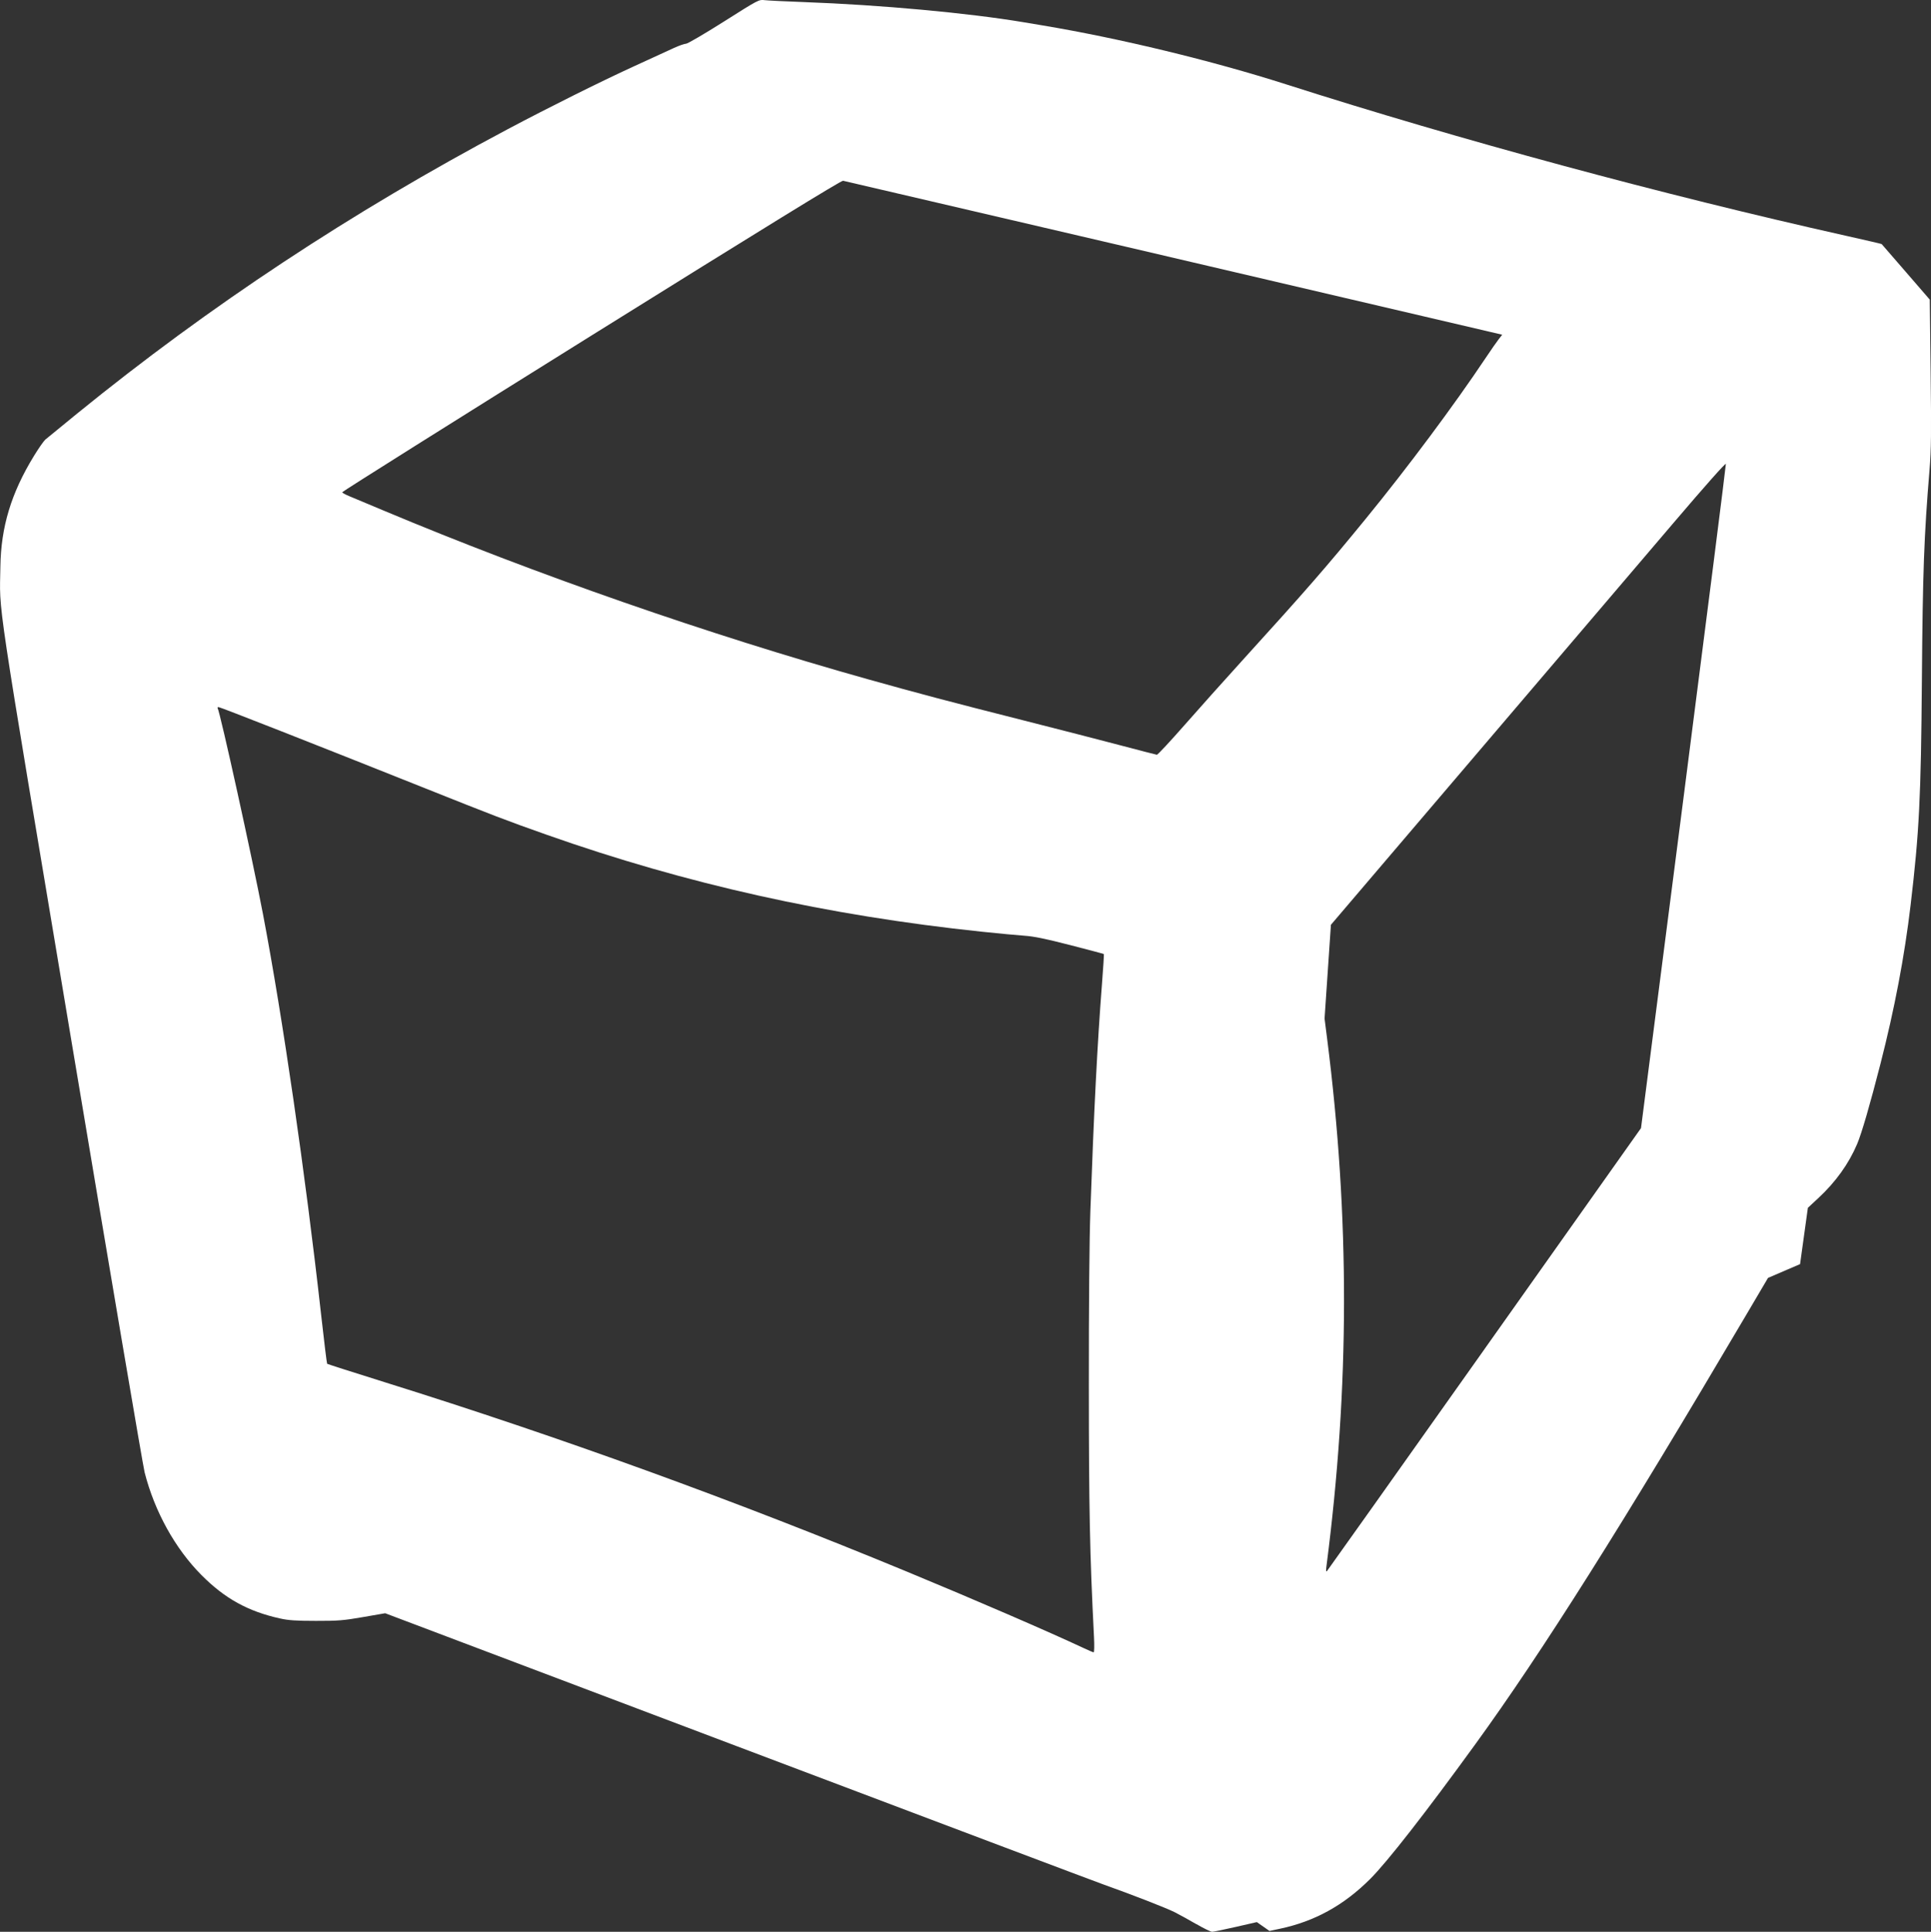 <?xml version="1.0" encoding="UTF-8" standalone="no"?>
<svg
   xmlns:dc="http://purl.org/dc/elements/1.1/"
   xmlns:cc="http://creativecommons.org/ns#"
   xmlns:rdf="http://www.w3.org/1999/02/22-rdf-syntax-ns#"
   xmlns:svg="http://www.w3.org/2000/svg"
   xmlns="http://www.w3.org/2000/svg"
   xmlns:sodipodi="http://sodipodi.sourceforge.net/DTD/sodipodi-0.dtd"
   xmlns:inkscape="http://www.inkscape.org/namespaces/inkscape"
   width="111.251mm"
   height="111.285mm"
   viewBox="0 0 111.251 111.285">
  <rect x="0" y="0" width="111.251" height="111.285" fill="#333333" stroke="none"/>
  <g
     transform="translate(-52.789,-103.396)">
    <path
       style="fill:#ffffff;stroke-width:0.073"
       d="m 121.713,214.239 c -0.419,-0.244 -0.977,-0.552 -1.241,-0.685 -0.483,-0.244 -2.475,-1.019 -4.088,-1.592 -0.479,-0.17 -9.99,-3.757 -21.137,-7.971 l -20.267,-7.662 -1.274,0.221 c -1.136,0.197 -1.431,0.221 -2.719,0.219 -1.144,-0.001 -1.574,-0.03 -2.061,-0.138 -1.849,-0.409 -3.182,-1.145 -4.532,-2.503 -1.515,-1.523 -2.701,-3.666 -3.273,-5.914 -0.096,-0.379 -1.998,-11.587 -4.226,-24.907 -4.446,-26.578 -4.125,-24.438 -4.084,-27.264 0.033,-2.295 0.624,-4.245 1.933,-6.381 0.269,-0.439 0.564,-0.863 0.656,-0.943 0.092,-0.08 0.913,-0.752 1.826,-1.494 7.635,-6.208 15.819,-11.613 24.796,-16.377 2.387,-1.267 5.347,-2.741 7.281,-3.628 0.977,-0.448 2.018,-0.925 2.312,-1.06 0.295,-0.135 0.61,-0.246 0.7,-0.246 0.09,0 1.071,-0.574 2.179,-1.275 1.995,-1.263 2.018,-1.275 2.345,-1.234 0.182,0.022 1.201,0.073 2.265,0.111 4.407,0.161 9.475,0.626 12.677,1.164 0.219,0.037 0.706,0.118 1.08,0.181 4.452,0.745 9.756,2.029 14.038,3.398 9.955,3.184 21.753,6.375 32.22,8.714 1.131,0.253 2.066,0.47 2.079,0.483 0.013,0.013 0.641,0.737 1.397,1.611 l 1.374,1.588 0.05,4.213 c 0.042,3.485 0.031,4.445 -0.061,5.555 -0.32,3.855 -0.395,5.912 -0.443,12.109 -0.053,6.799 -0.153,8.806 -0.651,13.007 -0.349,2.948 -0.921,5.959 -1.737,9.145 -0.604,2.36 -1.083,4.003 -1.344,4.618 -0.485,1.14 -1.236,2.185 -2.239,3.116 l -0.598,0.555 -0.225,1.622 -0.225,1.622 -0.923,0.397 -0.923,0.397 -1.24,2.103 c -7.146,12.121 -11.78,19.465 -15.624,24.762 -2.888,3.98 -5.071,6.776 -6.058,7.762 -1.521,1.519 -3.2,2.443 -5.205,2.867 l -0.596,0.126 -0.364,-0.255 -0.364,-0.255 -1.215,0.278 c -0.668,0.153 -1.28,0.279 -1.36,0.28 -0.08,6.1e-4 -0.488,-0.198 -0.906,-0.442 z m -5.897,-16.579 c -0.24,-4.764 -0.291,-7.26 -0.295,-14.411 -0.003,-4.681 0.03,-8.443 0.088,-10.079 0.2,-5.697 0.404,-9.697 0.666,-13.051 0.074,-0.957 0.125,-1.75 0.112,-1.763 -0.013,-0.013 -0.883,-0.244 -1.934,-0.515 -1.428,-0.367 -2.094,-0.504 -2.636,-0.541 -0.399,-0.027 -1.508,-0.132 -2.465,-0.232 -8.89,-0.934 -17.027,-2.747 -25.052,-5.58 -2.394,-0.845 -2.962,-1.063 -7.251,-2.775 -5.938,-2.371 -11.568,-4.583 -11.666,-4.583 -0.049,0 -0.075,0.025 -0.057,0.054 0.149,0.25 2.008,8.688 2.615,11.874 1.133,5.943 2.442,14.955 3.34,22.997 0.176,1.578 0.336,2.885 0.356,2.904 0.019,0.019 1.53,0.502 3.358,1.074 10.066,3.146 20.088,6.782 30.043,10.899 3.869,1.6 8.206,3.475 10.151,4.389 0.299,0.141 0.573,0.258 0.609,0.26 0.038,0.003 0.046,-0.382 0.019,-0.92 z m 22.503,-16.551 9.014,-12.726 2.454,-19.07 c 1.349,-10.489 2.445,-19.125 2.435,-19.192 -0.011,-0.074 -1.181,1.243 -2.995,3.372 -1.637,1.921 -6.753,7.922 -11.368,13.335 l -8.391,9.842 -0.183,2.7 -0.183,2.7 0.148,1.163 c 1.31,10.316 1.297,20.062 -0.039,30.385 -0.031,0.237 -0.022,0.337 0.024,0.29 0.039,-0.04 4.127,-5.799 9.085,-12.798 z m -17.283,-35.946 c 0.831,-0.947 2.327,-2.619 3.324,-3.716 3.692,-4.064 4.801,-5.336 7.116,-8.168 2.41,-2.948 5.094,-6.548 6.917,-9.278 0.291,-0.435 0.622,-0.911 0.736,-1.057 l 0.207,-0.266 -0.66,-0.155 c -6.561,-1.54 -37.201,-8.696 -37.315,-8.714 -0.11,-0.018 -4.524,2.698 -14.517,8.929 -7.897,4.925 -14.351,8.983 -14.341,9.017 0.01,0.034 0.196,0.136 0.414,0.226 0.218,0.09 1.114,0.466 1.991,0.834 8.728,3.662 18.7,7.135 27.889,9.712 2.882,0.808 4.778,1.31 8.91,2.356 1.974,0.5 4.503,1.151 5.62,1.446 1.117,0.295 2.068,0.541 2.114,0.546 0.046,0.005 0.764,-0.766 1.595,-1.712 z"
       id="path72"/>
  </g>
</svg>
